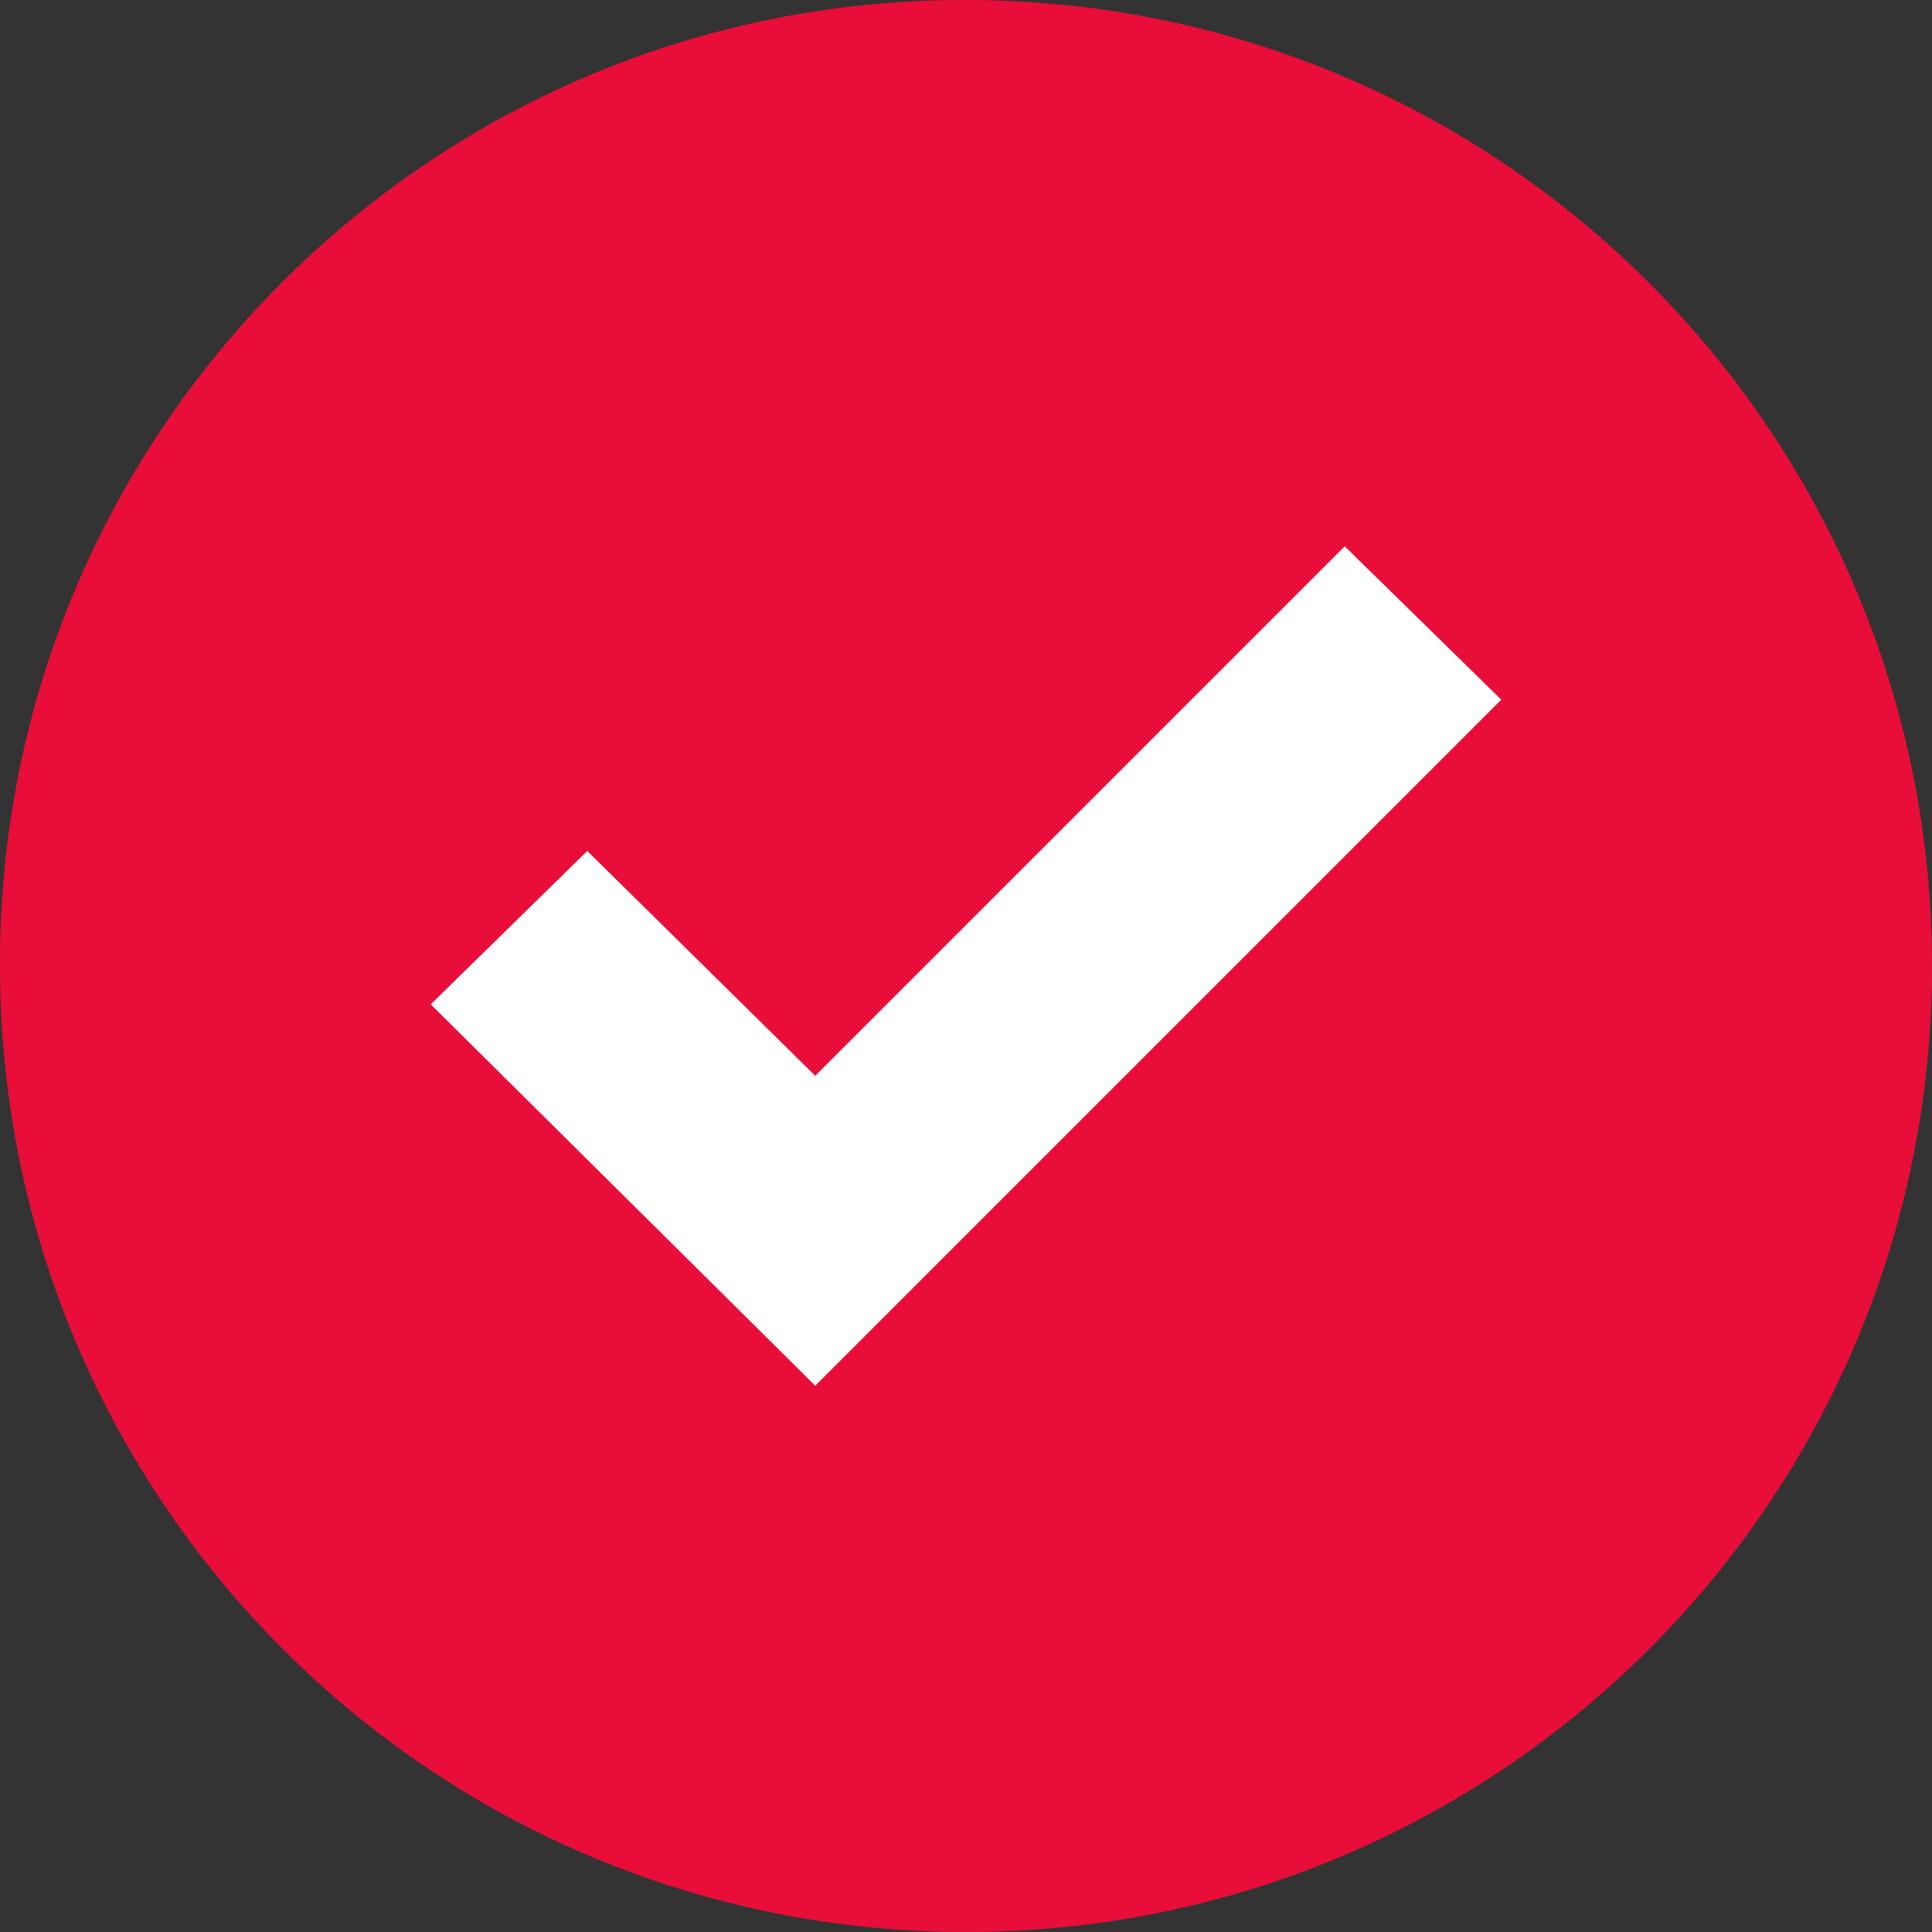 <?xml version="1.0" encoding="UTF-8"?> <svg xmlns="http://www.w3.org/2000/svg" xmlns:xlink="http://www.w3.org/1999/xlink" id="Capa_1" x="0px" y="0px" viewBox="0 0 367.8 367.8" style="enable-background:new 0 0 367.8 367.8;" xml:space="preserve"><rect x="0" y="0" width="367.8" height="367.8" fill="#333333" stroke="none"/> <style type="text/css"> .st0{fill:#e80e39;} .st1{fill:#ffffff;} </style> <g> <path class="st0" d="M183.9,0c101.6,0,183.9,82.3,183.9,183.9s-82.3,183.9-183.9,183.9S0,285.5,0,183.9l0,0 C-0.3,82.6,81.6,0.3,182.9,0C183.2,0,183.6,0,183.9,0z" fill="#000000"></path> <polygon class="st1" points="285.8,133.2 155.2,263.8 82,191.2 111.8,162 155.2,204.8 256,104 " fill="#000000"></polygon> </g> </svg> 